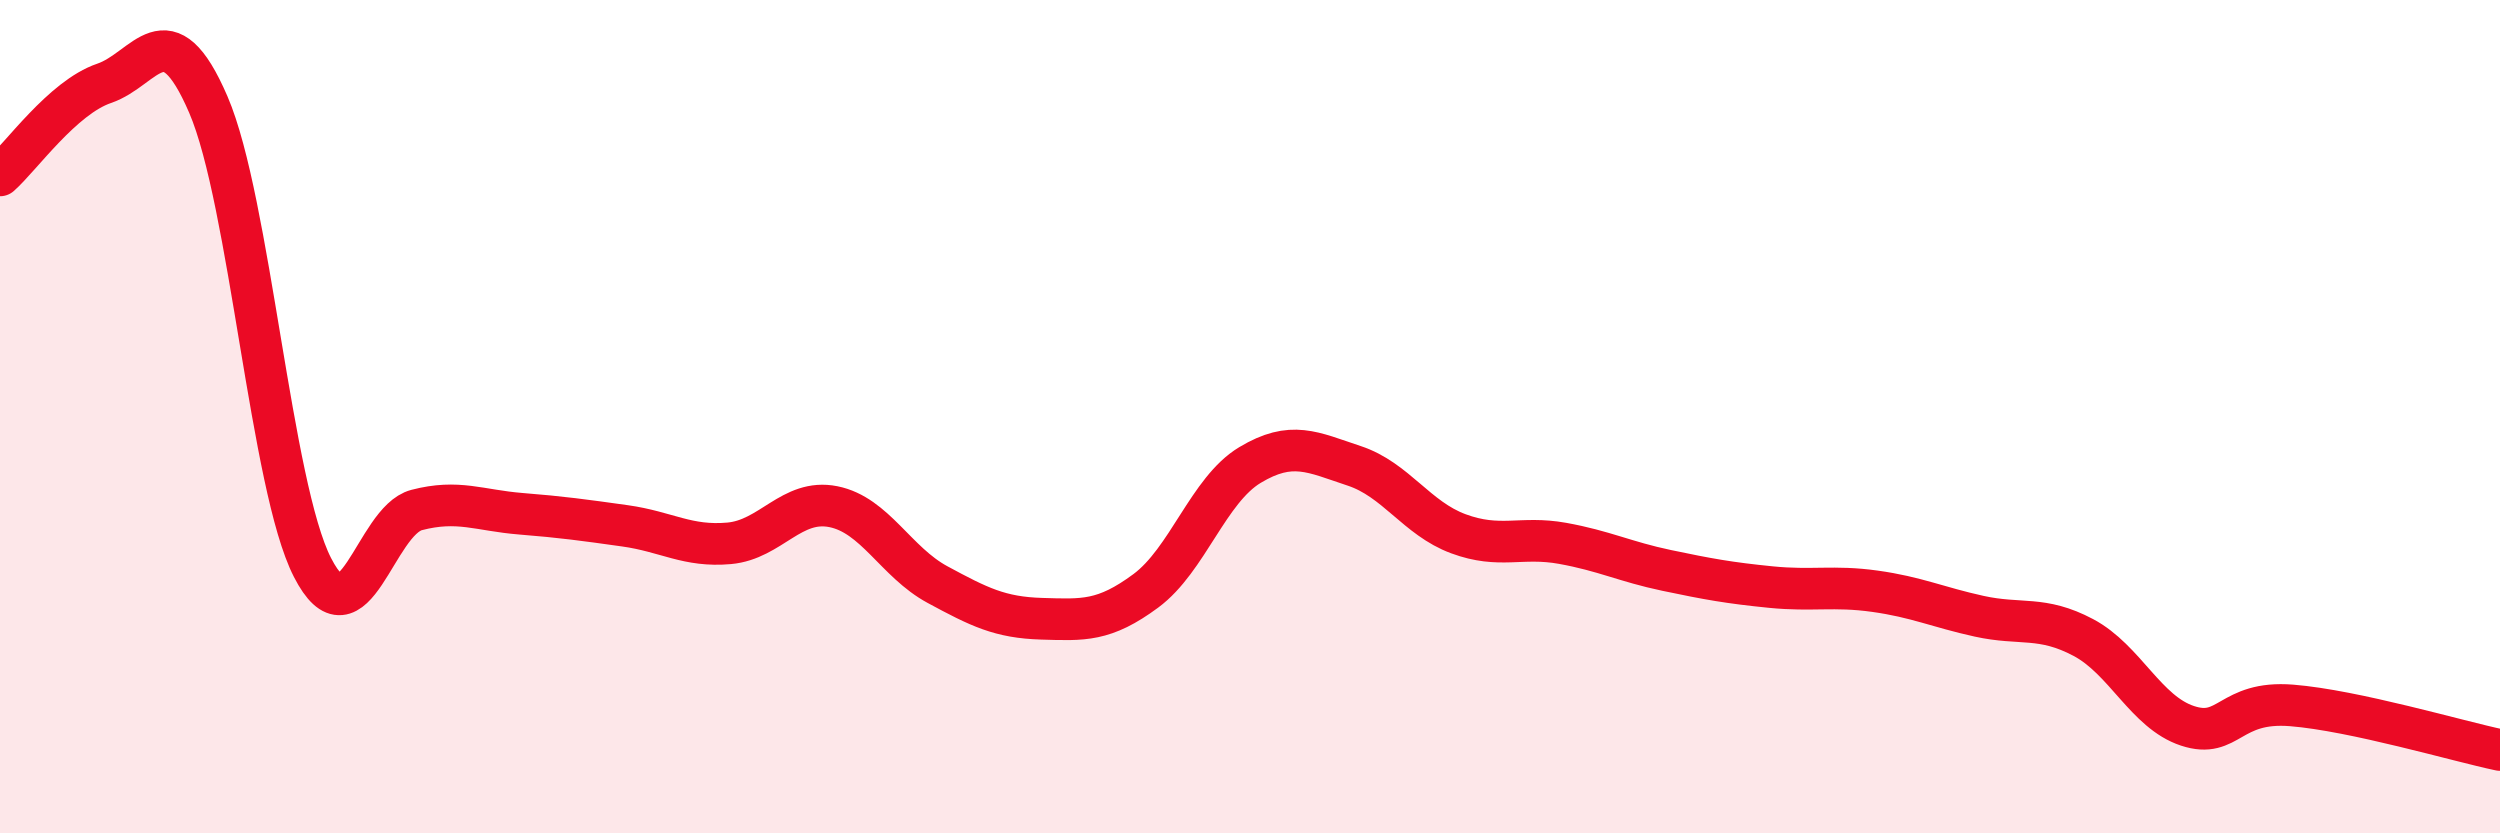 
    <svg width="60" height="20" viewBox="0 0 60 20" xmlns="http://www.w3.org/2000/svg">
      <path
        d="M 0,4.21 C 0.5,3.77 1.5,2.34 2.5,2 C 3.5,1.66 4,0.19 5,2.51 C 6,4.83 6.5,11.67 7.5,13.62 C 8.5,15.57 9,12.5 10,12.24 C 11,11.98 11.5,12.25 12.5,12.33 C 13.5,12.41 14,12.48 15,12.62 C 16,12.76 16.5,13.13 17.5,13.04 C 18.5,12.95 19,11.96 20,12.16 C 21,12.36 21.5,13.49 22.5,14.03 C 23.5,14.57 24,14.82 25,14.85 C 26,14.88 26.5,14.92 27.5,14.18 C 28.5,13.44 29,11.76 30,11.16 C 31,10.56 31.5,10.85 32.5,11.18 C 33.5,11.51 34,12.44 35,12.81 C 36,13.18 36.5,12.86 37.5,13.04 C 38.5,13.22 39,13.48 40,13.69 C 41,13.9 41.5,13.99 42.5,14.09 C 43.5,14.19 44,14.05 45,14.19 C 46,14.33 46.5,14.57 47.5,14.79 C 48.5,15.01 49,14.77 50,15.3 C 51,15.83 51.5,17.09 52.5,17.42 C 53.5,17.75 53.5,16.81 55,16.93 C 56.5,17.05 59,17.79 60,18L60 20L0 20Z"
        fill="#EB0A25"
        opacity="0.1"
        stroke-linecap="round"
        stroke-linejoin="round"
      />
      <path
        d="M 0,4.21 C 0.5,3.77 1.5,2.34 2.5,2 C 3.5,1.66 4,0.19 5,2.51 C 6,4.83 6.5,11.67 7.5,13.62 C 8.5,15.57 9,12.5 10,12.24 C 11,11.98 11.5,12.25 12.5,12.33 C 13.5,12.41 14,12.48 15,12.62 C 16,12.76 16.5,13.13 17.5,13.04 C 18.5,12.95 19,11.96 20,12.16 C 21,12.36 21.5,13.49 22.5,14.03 C 23.5,14.57 24,14.82 25,14.85 C 26,14.88 26.5,14.92 27.5,14.18 C 28.5,13.44 29,11.76 30,11.16 C 31,10.56 31.5,10.85 32.5,11.18 C 33.5,11.51 34,12.44 35,12.81 C 36,13.18 36.5,12.86 37.5,13.04 C 38.5,13.22 39,13.48 40,13.69 C 41,13.9 41.5,13.99 42.5,14.09 C 43.5,14.19 44,14.05 45,14.19 C 46,14.33 46.5,14.57 47.5,14.79 C 48.5,15.01 49,14.77 50,15.3 C 51,15.83 51.5,17.09 52.5,17.42 C 53.5,17.75 53.5,16.81 55,16.93 C 56.5,17.05 59,17.79 60,18"
        stroke="#EB0A25"
        stroke-width="1"
        fill="none"
        stroke-linecap="round"
        stroke-linejoin="round"
      />
    </svg>
  